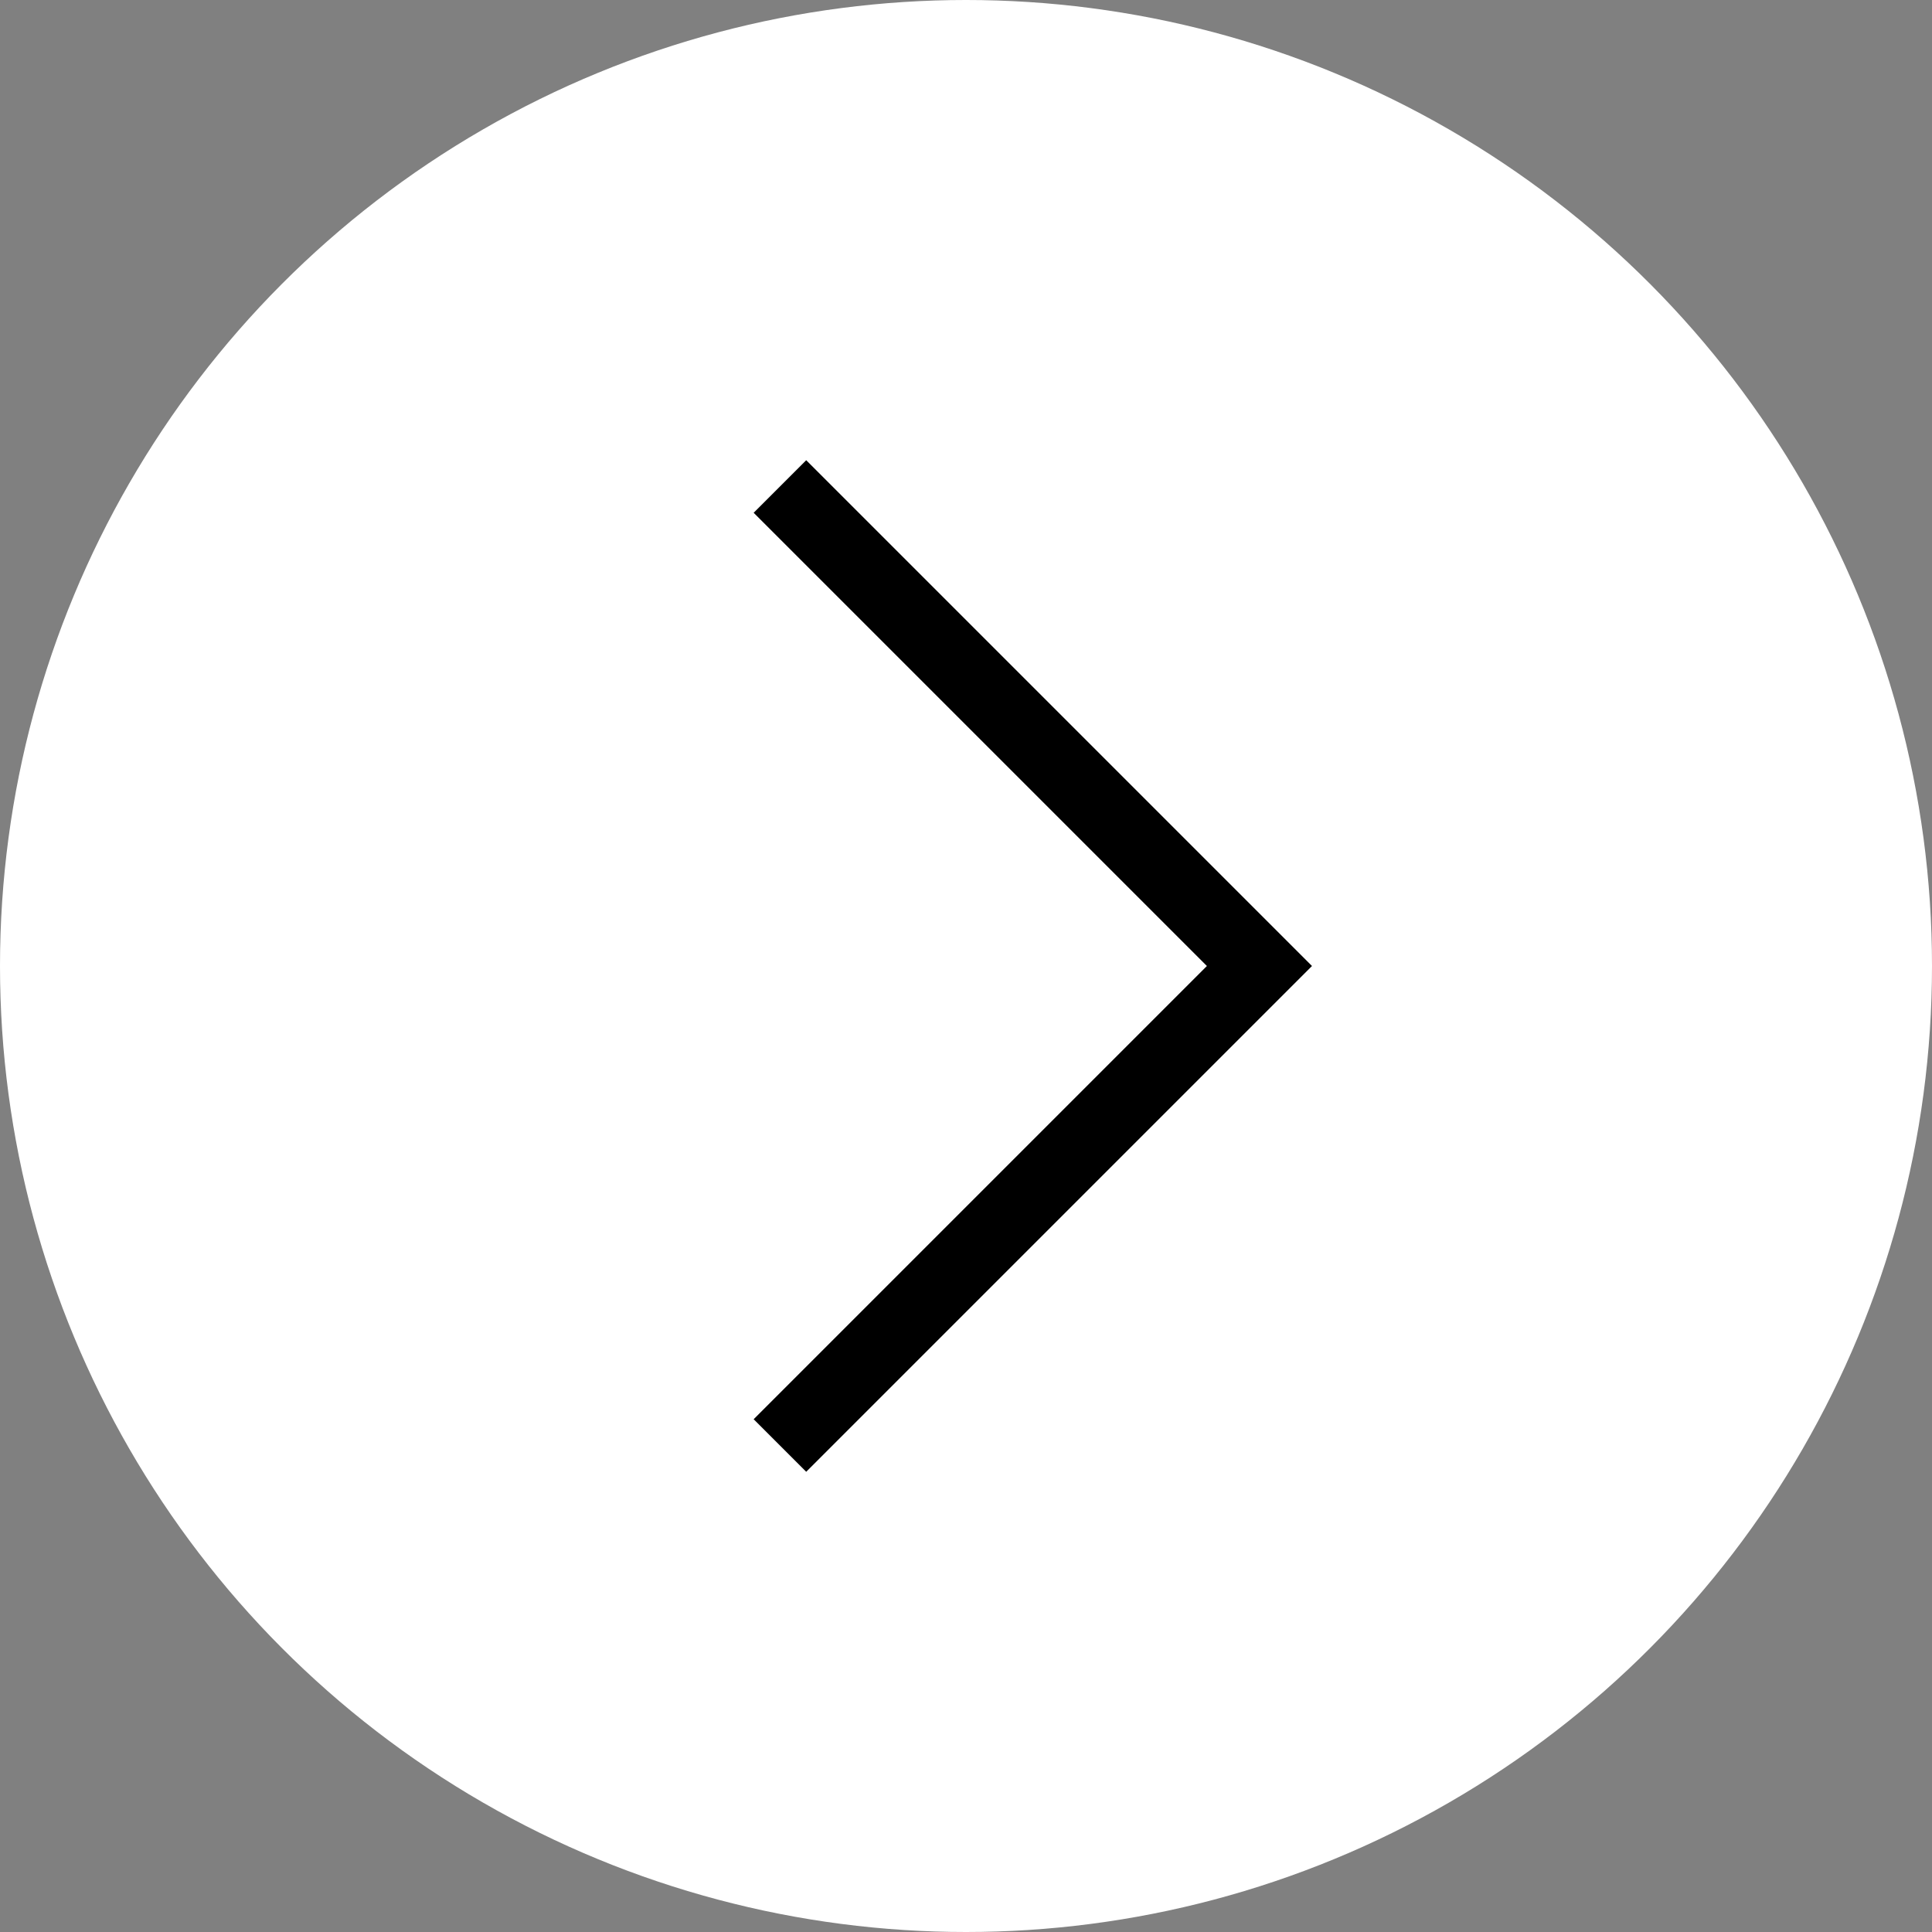 <svg id="组件_1_1" data-name="组件 1 – 1" xmlns="http://www.w3.org/2000/svg" width="26" height="26" viewBox="0 0 26 26">
  <rect x="0" y="0" width="26" height="26" fill="#808080" stroke="none"/>
  <circle id="椭圆_1" data-name="椭圆 1" cx="13" cy="13" r="13" fill="#fff"/>
  <path id="路径_39" data-name="路径 39" d="M597.931,1039.542l6.453,6.453-6.453,6.453" transform="translate(-587.435 -1032.995)" fill="none" stroke="#000" stroke-miterlimit="10" stroke-width="1"/>
</svg>
